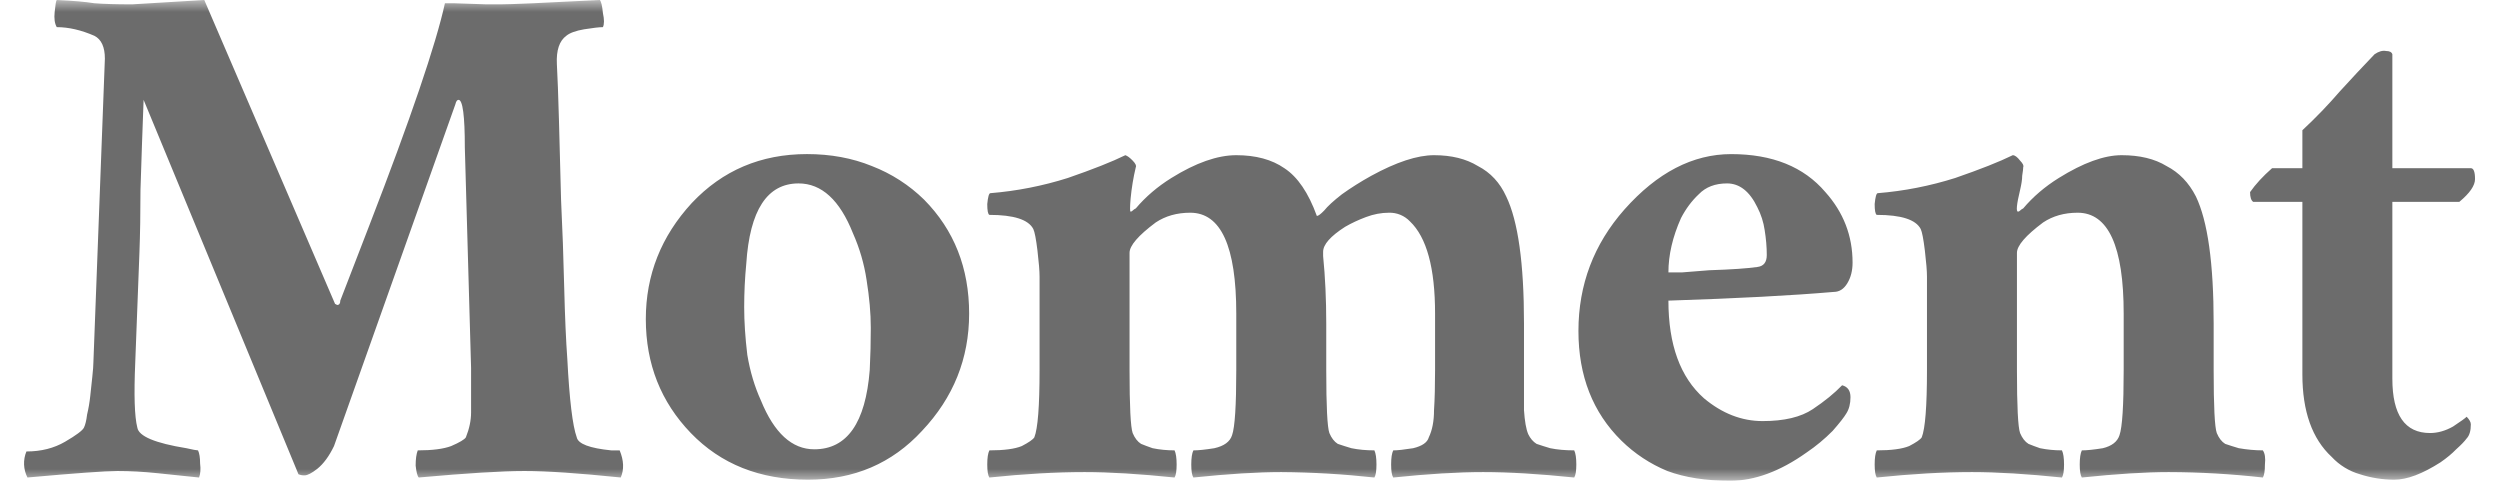 <svg width="104" height="20" viewBox="0 0 104 20" fill="none" xmlns="http://www.w3.org/2000/svg">
<g clip-path="url(#clip0_1125_2961)">
<mask id="mask0_1125_2961" style="mask-type:luminance" maskUnits="userSpaceOnUse" x="0" y="0" width="104" height="20">
<path d="M104 0H0V20H104V0Z" fill="white"/>
</mask>
<g mask="url(#mask0_1125_2961)">
<path d="M3.885 15.079L4.363 2.438C4.363 1.956 4.218 1.64 3.928 1.49C3.377 1.25 2.854 1.129 2.361 1.129C2.274 0.979 2.245 0.767 2.274 0.497C2.304 0.196 2.332 0.03 2.361 0C3.029 0.03 3.551 0.075 3.928 0.135C4.305 0.165 4.828 0.181 5.495 0.181L8.498 0L13.938 12.641L14.026 12.686C14.113 12.686 14.156 12.626 14.156 12.506L15.376 9.346C17.087 4.921 18.132 1.851 18.509 0.136H18.901L20.251 0.181H20.816C21.251 0.181 22.63 0.121 24.951 0C25.009 0.06 25.052 0.24 25.081 0.542C25.14 0.812 25.14 1.008 25.081 1.129C24.936 1.129 24.675 1.159 24.298 1.219C23.95 1.279 23.703 1.369 23.558 1.489C23.268 1.701 23.138 2.092 23.166 2.664C23.196 3.205 23.224 3.988 23.253 5.011C23.283 6.005 23.311 7.103 23.34 8.307C23.398 9.511 23.442 10.73 23.471 11.964C23.501 13.168 23.544 14.161 23.601 14.944C23.689 16.629 23.819 17.712 23.993 18.194C24.051 18.465 24.53 18.646 25.43 18.736H25.778C25.952 19.157 25.967 19.533 25.822 19.864C24.08 19.684 22.746 19.594 21.817 19.594C20.889 19.594 19.423 19.684 17.421 19.864C17.363 19.804 17.32 19.639 17.291 19.368C17.291 19.098 17.32 18.886 17.378 18.736C17.987 18.736 18.451 18.676 18.77 18.556C19.119 18.405 19.322 18.284 19.38 18.194C19.525 17.833 19.597 17.487 19.597 17.156V15.305L19.337 6.14C19.337 4.816 19.249 4.153 19.075 4.153C19.017 4.153 18.973 4.213 18.945 4.334L13.895 18.555C13.692 18.977 13.46 19.293 13.199 19.503C12.967 19.684 12.793 19.774 12.677 19.774C12.588 19.779 12.498 19.764 12.416 19.729L5.974 4.153C5.926 5.402 5.883 6.652 5.844 7.901C5.844 8.864 5.829 9.737 5.8 10.519C5.74 12.039 5.682 13.559 5.626 15.079C5.568 16.433 5.596 17.336 5.713 17.788C5.771 18.149 6.453 18.435 7.758 18.646C8.019 18.706 8.179 18.736 8.238 18.736C8.295 18.856 8.324 19.036 8.324 19.278C8.354 19.518 8.339 19.714 8.281 19.865L6.54 19.684C5.96 19.624 5.408 19.594 4.886 19.594C4.392 19.594 3.145 19.684 1.142 19.864C1.057 19.697 1.009 19.514 1.001 19.327C0.994 19.14 1.027 18.954 1.099 18.781C1.709 18.781 2.245 18.646 2.709 18.375C3.174 18.104 3.435 17.908 3.493 17.788C3.551 17.668 3.594 17.487 3.623 17.246C3.683 16.993 3.727 16.737 3.754 16.479L3.841 15.666C3.87 15.395 3.885 15.199 3.885 15.079ZM33.221 7.63C31.915 7.63 31.19 8.743 31.045 10.97C30.987 11.57 30.958 12.173 30.958 12.776C30.958 13.378 31.001 14.041 31.088 14.763C31.204 15.455 31.393 16.087 31.654 16.659C32.206 18.014 32.946 18.691 33.874 18.691C35.238 18.691 36.007 17.592 36.181 15.395C36.211 14.809 36.225 14.222 36.225 13.635C36.225 13.032 36.166 12.37 36.05 11.648C35.95 10.978 35.759 10.325 35.484 9.706C34.934 8.322 34.179 7.63 33.221 7.63ZM33.569 6.41C34.556 6.41 35.455 6.576 36.268 6.907C37.081 7.22 37.822 7.697 38.444 8.307C39.692 9.571 40.316 11.151 40.316 13.047C40.316 14.913 39.663 16.539 38.357 17.923C37.109 19.278 35.528 19.955 33.613 19.955C31.611 19.955 29.986 19.308 28.738 18.014C27.49 16.719 26.866 15.139 26.866 13.274C26.866 11.437 27.505 9.827 28.782 8.442C30.058 7.088 31.654 6.41 33.569 6.41ZM45.118 19.639C43.928 19.639 42.608 19.714 41.157 19.865C41.099 19.775 41.07 19.594 41.07 19.323C41.07 19.052 41.099 18.856 41.157 18.736C41.767 18.736 42.217 18.676 42.507 18.556C42.797 18.405 42.97 18.285 43.028 18.194C43.173 17.833 43.246 16.9 43.246 15.395V11.512C43.246 11.272 43.216 10.911 43.159 10.429C43.101 9.947 43.043 9.646 42.985 9.526C42.782 9.135 42.173 8.939 41.157 8.939C41.099 8.909 41.07 8.759 41.07 8.488C41.099 8.187 41.142 8.036 41.2 8.036C42.294 7.947 43.375 7.735 44.421 7.404C45.466 7.043 46.264 6.727 46.815 6.456C46.902 6.486 47.004 6.561 47.12 6.682C47.236 6.802 47.28 6.892 47.25 6.952C47.147 7.383 47.075 7.821 47.033 8.262C47.003 8.623 47.003 8.804 47.033 8.804C47.062 8.804 47.091 8.789 47.12 8.759C47.158 8.722 47.202 8.692 47.25 8.669C47.657 8.187 48.15 7.765 48.73 7.404C49.746 6.772 50.646 6.456 51.429 6.456C52.241 6.456 52.909 6.636 53.431 6.998C53.982 7.359 54.432 8.021 54.781 8.984C54.839 8.984 54.94 8.909 55.085 8.759C55.23 8.578 55.477 8.352 55.825 8.081C56.202 7.811 56.608 7.555 57.043 7.314C58.088 6.742 58.959 6.456 59.655 6.456C60.38 6.456 60.99 6.606 61.483 6.908C62.006 7.178 62.397 7.6 62.658 8.172C63.152 9.195 63.398 10.956 63.398 13.454V17.065C63.428 17.517 63.485 17.848 63.573 18.059C63.66 18.239 63.776 18.375 63.921 18.465C64.095 18.525 64.284 18.585 64.487 18.645C64.777 18.705 65.11 18.735 65.487 18.735C65.546 18.856 65.575 19.052 65.575 19.323C65.575 19.593 65.545 19.774 65.487 19.865C64.037 19.715 62.775 19.639 61.701 19.639C60.656 19.639 59.409 19.714 57.958 19.865C57.9 19.775 57.871 19.594 57.871 19.323C57.871 19.052 57.9 18.856 57.958 18.736C58.132 18.736 58.408 18.706 58.785 18.646C59.162 18.556 59.38 18.405 59.438 18.194C59.583 17.894 59.655 17.517 59.655 17.066C59.685 16.614 59.699 16.057 59.699 15.396V13.047C59.699 11.151 59.351 9.872 58.654 9.21C58.542 9.092 58.407 8.999 58.257 8.937C58.108 8.875 57.946 8.845 57.784 8.849C57.464 8.849 57.145 8.909 56.826 9.029C56.506 9.149 56.216 9.285 55.956 9.436C55.346 9.827 55.042 10.173 55.042 10.474V10.654C55.129 11.527 55.172 12.461 55.172 13.454V15.395C55.172 16.9 55.216 17.773 55.302 18.014C55.39 18.224 55.506 18.374 55.651 18.465C55.825 18.525 56.013 18.585 56.217 18.645C56.507 18.705 56.826 18.735 57.174 18.735C57.232 18.856 57.261 19.052 57.261 19.323C57.261 19.593 57.232 19.774 57.174 19.865C55.888 19.724 54.594 19.648 53.3 19.639C52.314 19.639 51.095 19.714 49.644 19.865C49.586 19.775 49.557 19.594 49.557 19.323C49.557 19.052 49.587 18.856 49.644 18.736C49.847 18.736 50.138 18.706 50.514 18.646C50.921 18.556 51.168 18.375 51.254 18.104C51.371 17.773 51.429 16.87 51.429 15.395V13.047C51.429 10.248 50.791 8.849 49.514 8.849C48.962 8.849 48.484 8.984 48.077 9.255C47.352 9.797 46.989 10.218 46.989 10.519V15.395C46.989 16.9 47.033 17.773 47.119 18.014C47.207 18.224 47.323 18.374 47.468 18.465C47.613 18.525 47.773 18.585 47.947 18.645C48.237 18.705 48.542 18.735 48.861 18.735C48.919 18.856 48.948 19.052 48.948 19.323C48.948 19.593 48.918 19.774 48.861 19.865C47.41 19.715 46.162 19.639 45.118 19.639ZM69.406 11.332H69.972C70.32 11.302 70.698 11.272 71.104 11.242C72.032 11.212 72.7 11.166 73.106 11.106C73.367 11.076 73.498 10.91 73.498 10.609C73.498 10.279 73.468 9.932 73.41 9.571C73.362 9.24 73.259 8.92 73.106 8.623C72.787 7.961 72.366 7.63 71.844 7.63C71.351 7.63 70.959 7.78 70.669 8.081C70.379 8.352 70.132 8.683 69.929 9.074C69.58 9.857 69.406 10.609 69.406 11.332ZM76.283 12.144C74.543 12.294 72.25 12.415 69.406 12.506C69.406 14.342 69.9 15.696 70.886 16.569C71.641 17.201 72.453 17.517 73.324 17.517C74.224 17.517 74.92 17.351 75.413 17.02C75.906 16.69 76.313 16.358 76.632 16.027C76.864 16.087 76.98 16.253 76.98 16.524C76.98 16.794 76.922 17.02 76.806 17.201C76.719 17.351 76.53 17.592 76.24 17.923C75.908 18.259 75.544 18.561 75.152 18.826C74.049 19.61 72.99 20 71.975 20C70.959 20 70.088 19.864 69.363 19.594C68.649 19.3 67.999 18.871 67.448 18.329C66.258 17.156 65.663 15.636 65.663 13.769C65.663 11.843 66.302 10.158 67.578 8.713C68.942 7.178 70.422 6.411 72.018 6.411C73.73 6.411 75.036 6.937 75.935 7.991C76.69 8.834 77.067 9.811 77.067 10.925C77.067 11.257 76.995 11.542 76.849 11.783C76.704 12.024 76.516 12.144 76.283 12.144ZM82.034 19.639C80.844 19.639 79.524 19.714 78.073 19.865C78.015 19.775 77.986 19.594 77.986 19.323C77.986 19.052 78.015 18.856 78.073 18.736C78.682 18.736 79.132 18.676 79.422 18.556C79.712 18.405 79.886 18.285 79.944 18.194C80.089 17.833 80.162 16.9 80.162 15.395V11.512C80.162 11.272 80.132 10.911 80.075 10.429C80.017 9.947 79.959 9.646 79.901 9.526C79.698 9.135 79.088 8.939 78.073 8.939C78.015 8.909 77.986 8.759 77.986 8.488C78.015 8.187 78.058 8.036 78.116 8.036C79.21 7.947 80.291 7.735 81.337 7.404C82.382 7.043 83.18 6.727 83.731 6.456C83.818 6.456 83.92 6.531 84.036 6.682C84.152 6.802 84.196 6.892 84.166 6.952C84.166 7.012 84.152 7.133 84.123 7.314C84.123 7.464 84.093 7.66 84.036 7.901C83.891 8.503 83.862 8.804 83.949 8.804C83.978 8.804 84.007 8.789 84.036 8.759C84.074 8.722 84.118 8.692 84.166 8.669C84.573 8.187 85.066 7.765 85.646 7.404C86.662 6.772 87.532 6.456 88.258 6.456C89.012 6.456 89.636 6.606 90.129 6.908C90.652 7.178 91.058 7.6 91.349 8.172C91.841 9.195 92.088 10.956 92.088 13.454V15.395C92.088 16.9 92.131 17.773 92.218 18.014C92.305 18.224 92.421 18.374 92.567 18.465C92.741 18.525 92.929 18.585 93.133 18.645C93.481 18.705 93.814 18.735 94.133 18.735C94.221 18.856 94.25 19.052 94.221 19.323C94.221 19.593 94.191 19.774 94.134 19.865C92.833 19.718 91.525 19.642 90.216 19.639C89.259 19.639 88.055 19.714 86.604 19.865C86.546 19.775 86.517 19.594 86.517 19.323C86.517 19.052 86.546 18.856 86.604 18.736C86.807 18.736 87.097 18.706 87.474 18.646C87.851 18.556 88.084 18.375 88.171 18.104C88.287 17.773 88.345 16.87 88.345 15.395V13.047C88.345 10.248 87.706 8.849 86.43 8.849C85.878 8.849 85.4 8.984 84.993 9.255C84.268 9.797 83.905 10.218 83.905 10.519V15.395C83.905 16.9 83.949 17.773 84.035 18.014C84.123 18.224 84.239 18.374 84.384 18.465C84.529 18.525 84.689 18.585 84.863 18.645C85.153 18.705 85.458 18.735 85.777 18.735C85.835 18.856 85.864 19.052 85.864 19.323C85.864 19.593 85.834 19.774 85.777 19.865C84.326 19.715 83.078 19.639 82.034 19.639ZM93.603 7.991C93.835 7.66 94.14 7.329 94.517 6.998H95.779V5.418C96.331 4.905 96.854 4.362 97.346 3.792C97.818 3.274 98.297 2.762 98.782 2.257C98.957 2.137 99.116 2.092 99.262 2.122C99.406 2.122 99.493 2.167 99.522 2.257V6.997H102.787C102.903 6.997 102.961 7.148 102.961 7.449C102.961 7.72 102.743 8.036 102.308 8.397H99.522V15.757C99.522 17.261 100.045 18.014 101.089 18.014C101.408 18.014 101.727 17.924 102.047 17.743C102.366 17.532 102.555 17.397 102.613 17.336C102.729 17.456 102.787 17.562 102.787 17.652C102.787 17.923 102.729 18.119 102.613 18.239C102.526 18.359 102.38 18.51 102.177 18.691C102.003 18.871 101.786 19.052 101.524 19.233C100.77 19.714 100.132 19.955 99.609 19.955C99.121 19.956 98.637 19.88 98.173 19.729C97.723 19.6 97.317 19.35 96.998 19.007C96.185 18.254 95.779 17.111 95.779 15.576V8.397H93.733C93.646 8.337 93.603 8.202 93.603 7.991Z" fill="#6C6C6C"/>
</g>
</g>
<defs>
<clipPath id="clip0_1125_2961">
<rect width="104" height="20" fill="white"/>
</clipPath>
</defs>
</svg>

